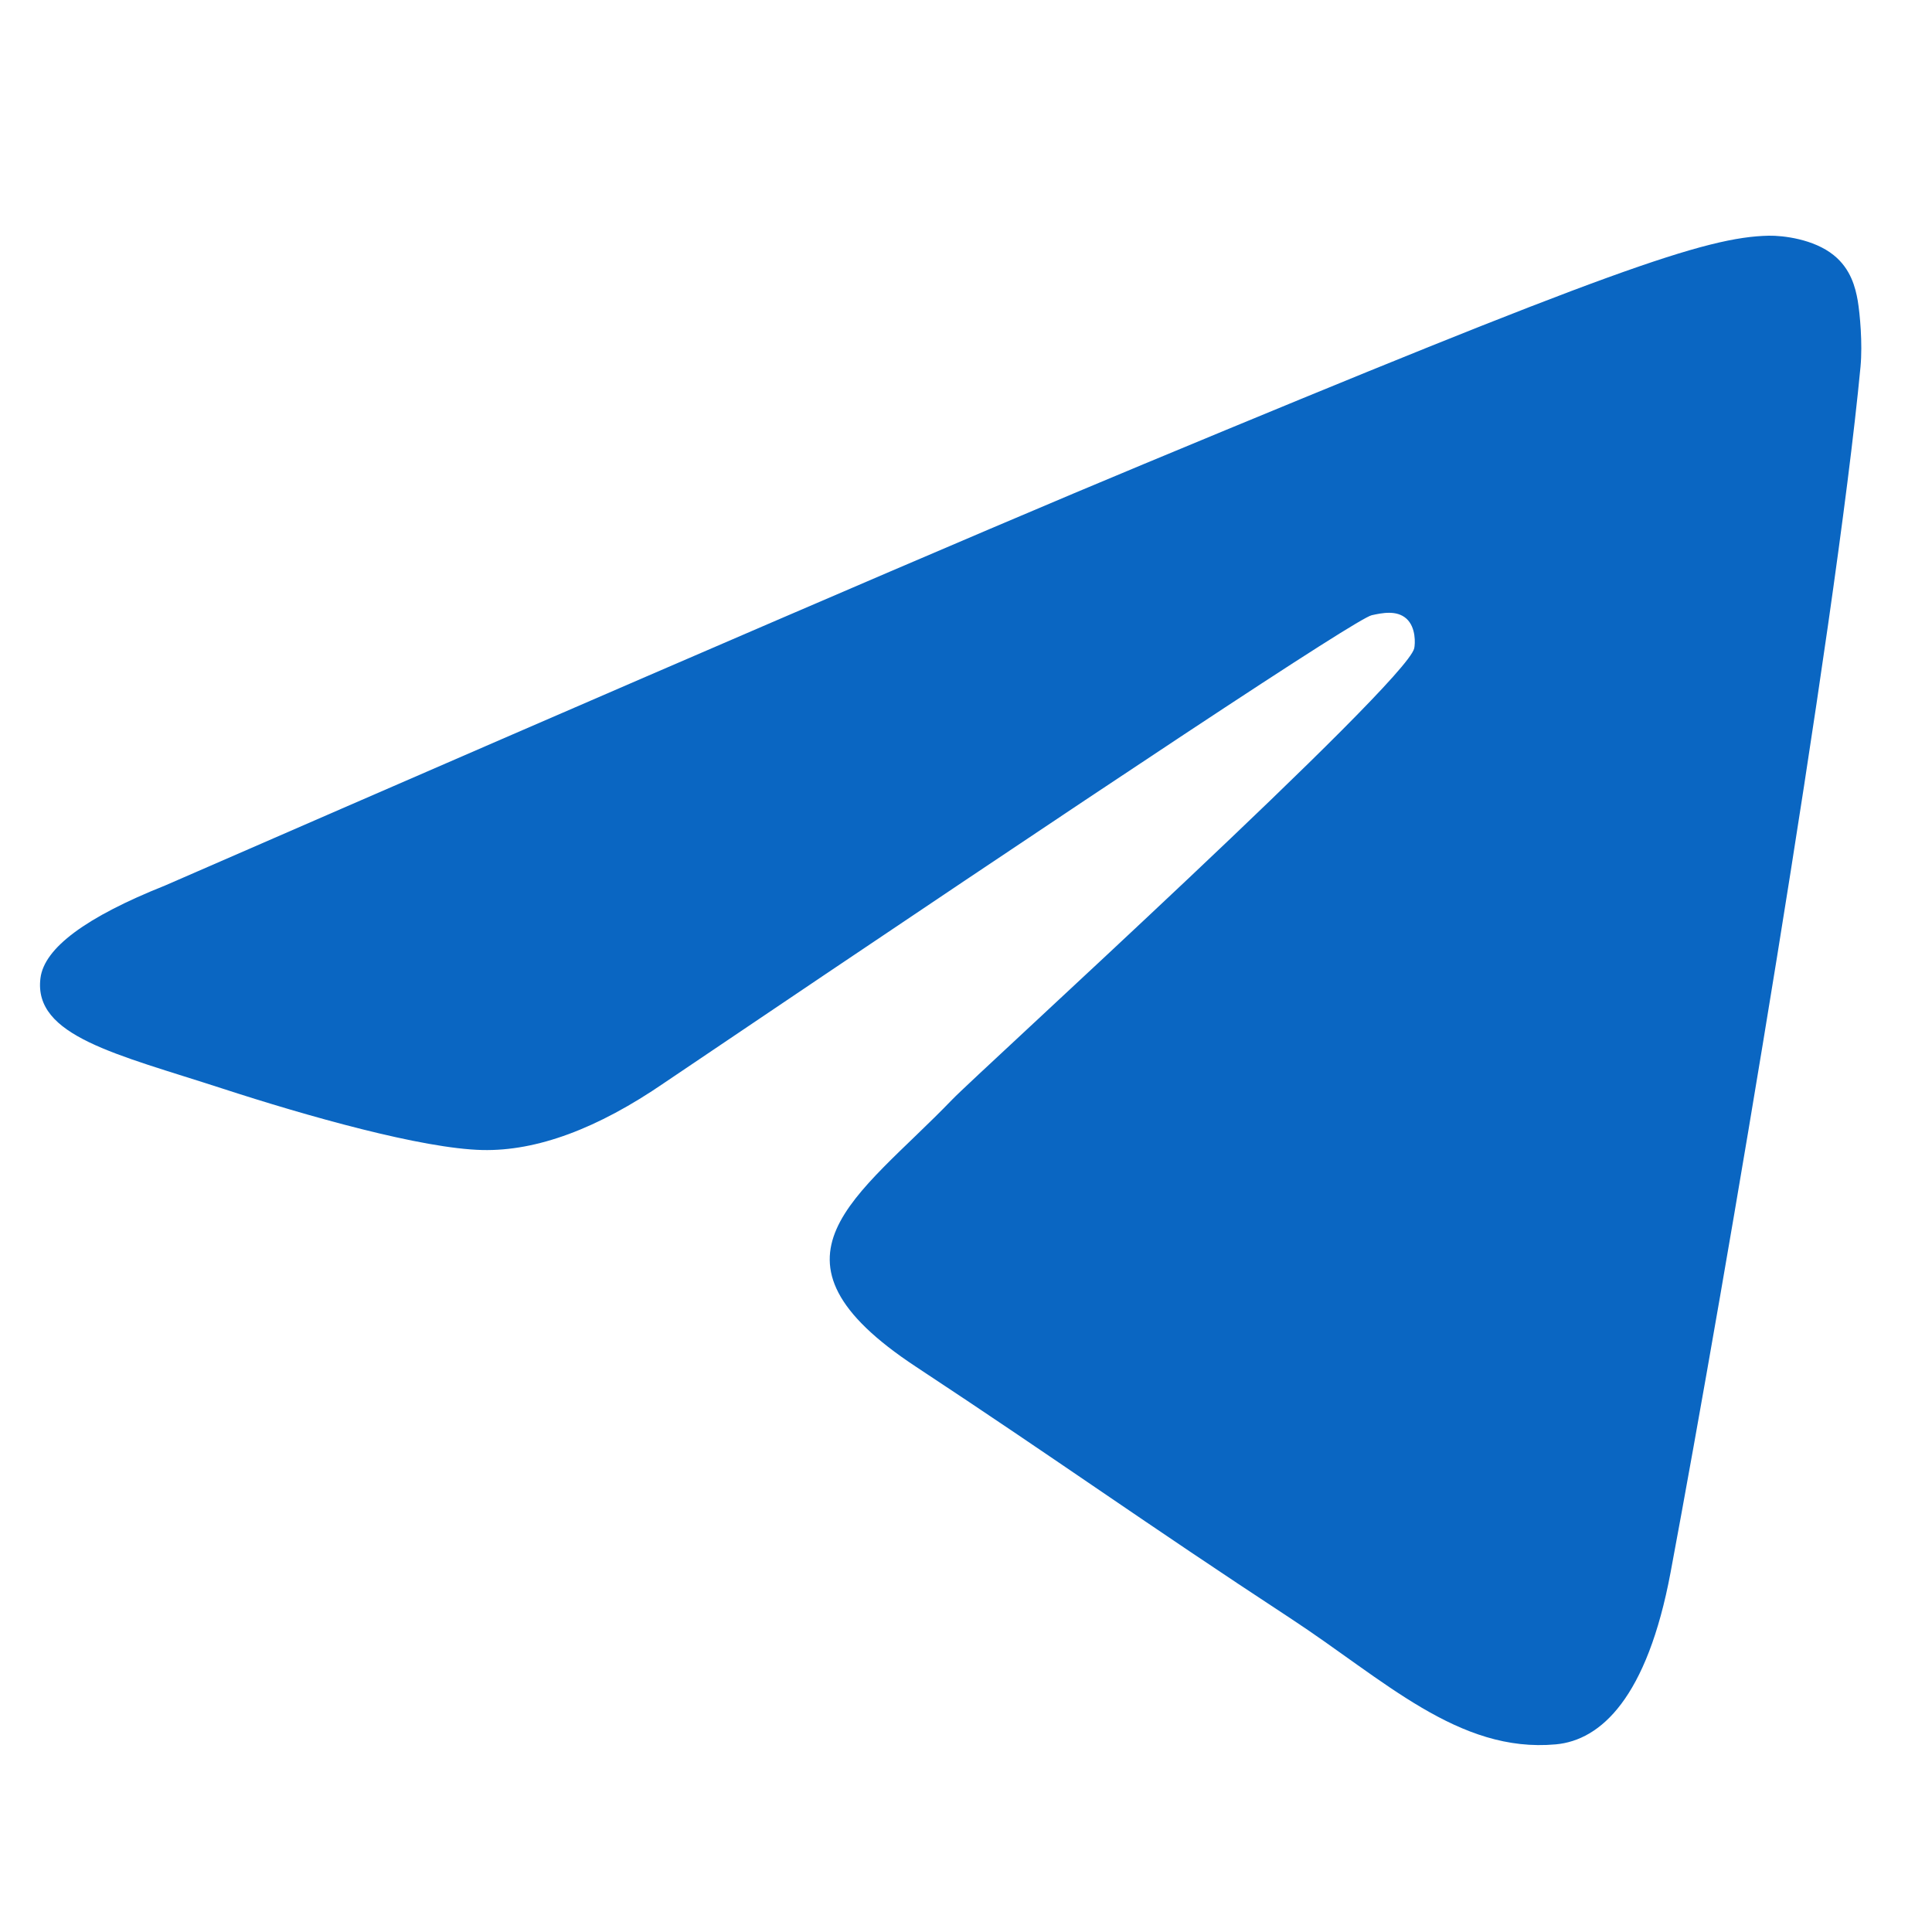 <?xml version="1.0" encoding="UTF-8"?>
<svg width="40px" height="40px" viewBox="0 0 16 14" version="1.1" xmlns="http://www.w3.org/2000/svg" xmlns:xlink="http://www.w3.org/1999/xlink">
    <title>Path-3</title>
    <g id="Page-1" stroke="none" stroke-width="1" fill="none" fill-rule="evenodd">
        <g id="email-retrospectiva-final-v2-revisada" transform="translate(-248, -2855)" fill="#0a66c2" fill-rule="nonzero">
            <path d="M249.368,2861.333 C253.417,2859.569 256.117,2858.406 257.468,2857.845 C261.325,2856.24 262.127,2855.962 262.649,2855.952 C262.764,2855.95 263.021,2855.979 263.187,2856.114 C263.328,2856.228 263.366,2856.382 263.385,2856.49 C263.403,2856.598 263.426,2856.844 263.408,2857.037 C263.199,2859.233 262.295,2864.562 261.835,2867.022 C261.64,2868.063 261.256,2868.412 260.885,2868.446 C260.079,2868.52 259.466,2867.913 258.685,2867.401 C257.463,2866.6 256.772,2866.101 255.586,2865.319 C254.214,2864.415 255.103,2863.919 255.885,2863.107 C256.089,2862.894 259.643,2859.662 259.712,2859.369 C259.72,2859.332 259.728,2859.196 259.647,2859.123 C259.566,2859.051 259.446,2859.076 259.36,2859.095 C259.237,2859.123 257.284,2860.414 253.501,2862.968 C252.947,2863.348 252.445,2863.534 251.995,2863.524 C251.499,2863.513 250.545,2863.244 249.836,2863.013 C248.966,2862.73 248.275,2862.581 248.335,2862.101 C248.366,2861.851 248.711,2861.595 249.368,2861.333 Z" id="Path-3"></path>
        </g>
    </g>
</svg>